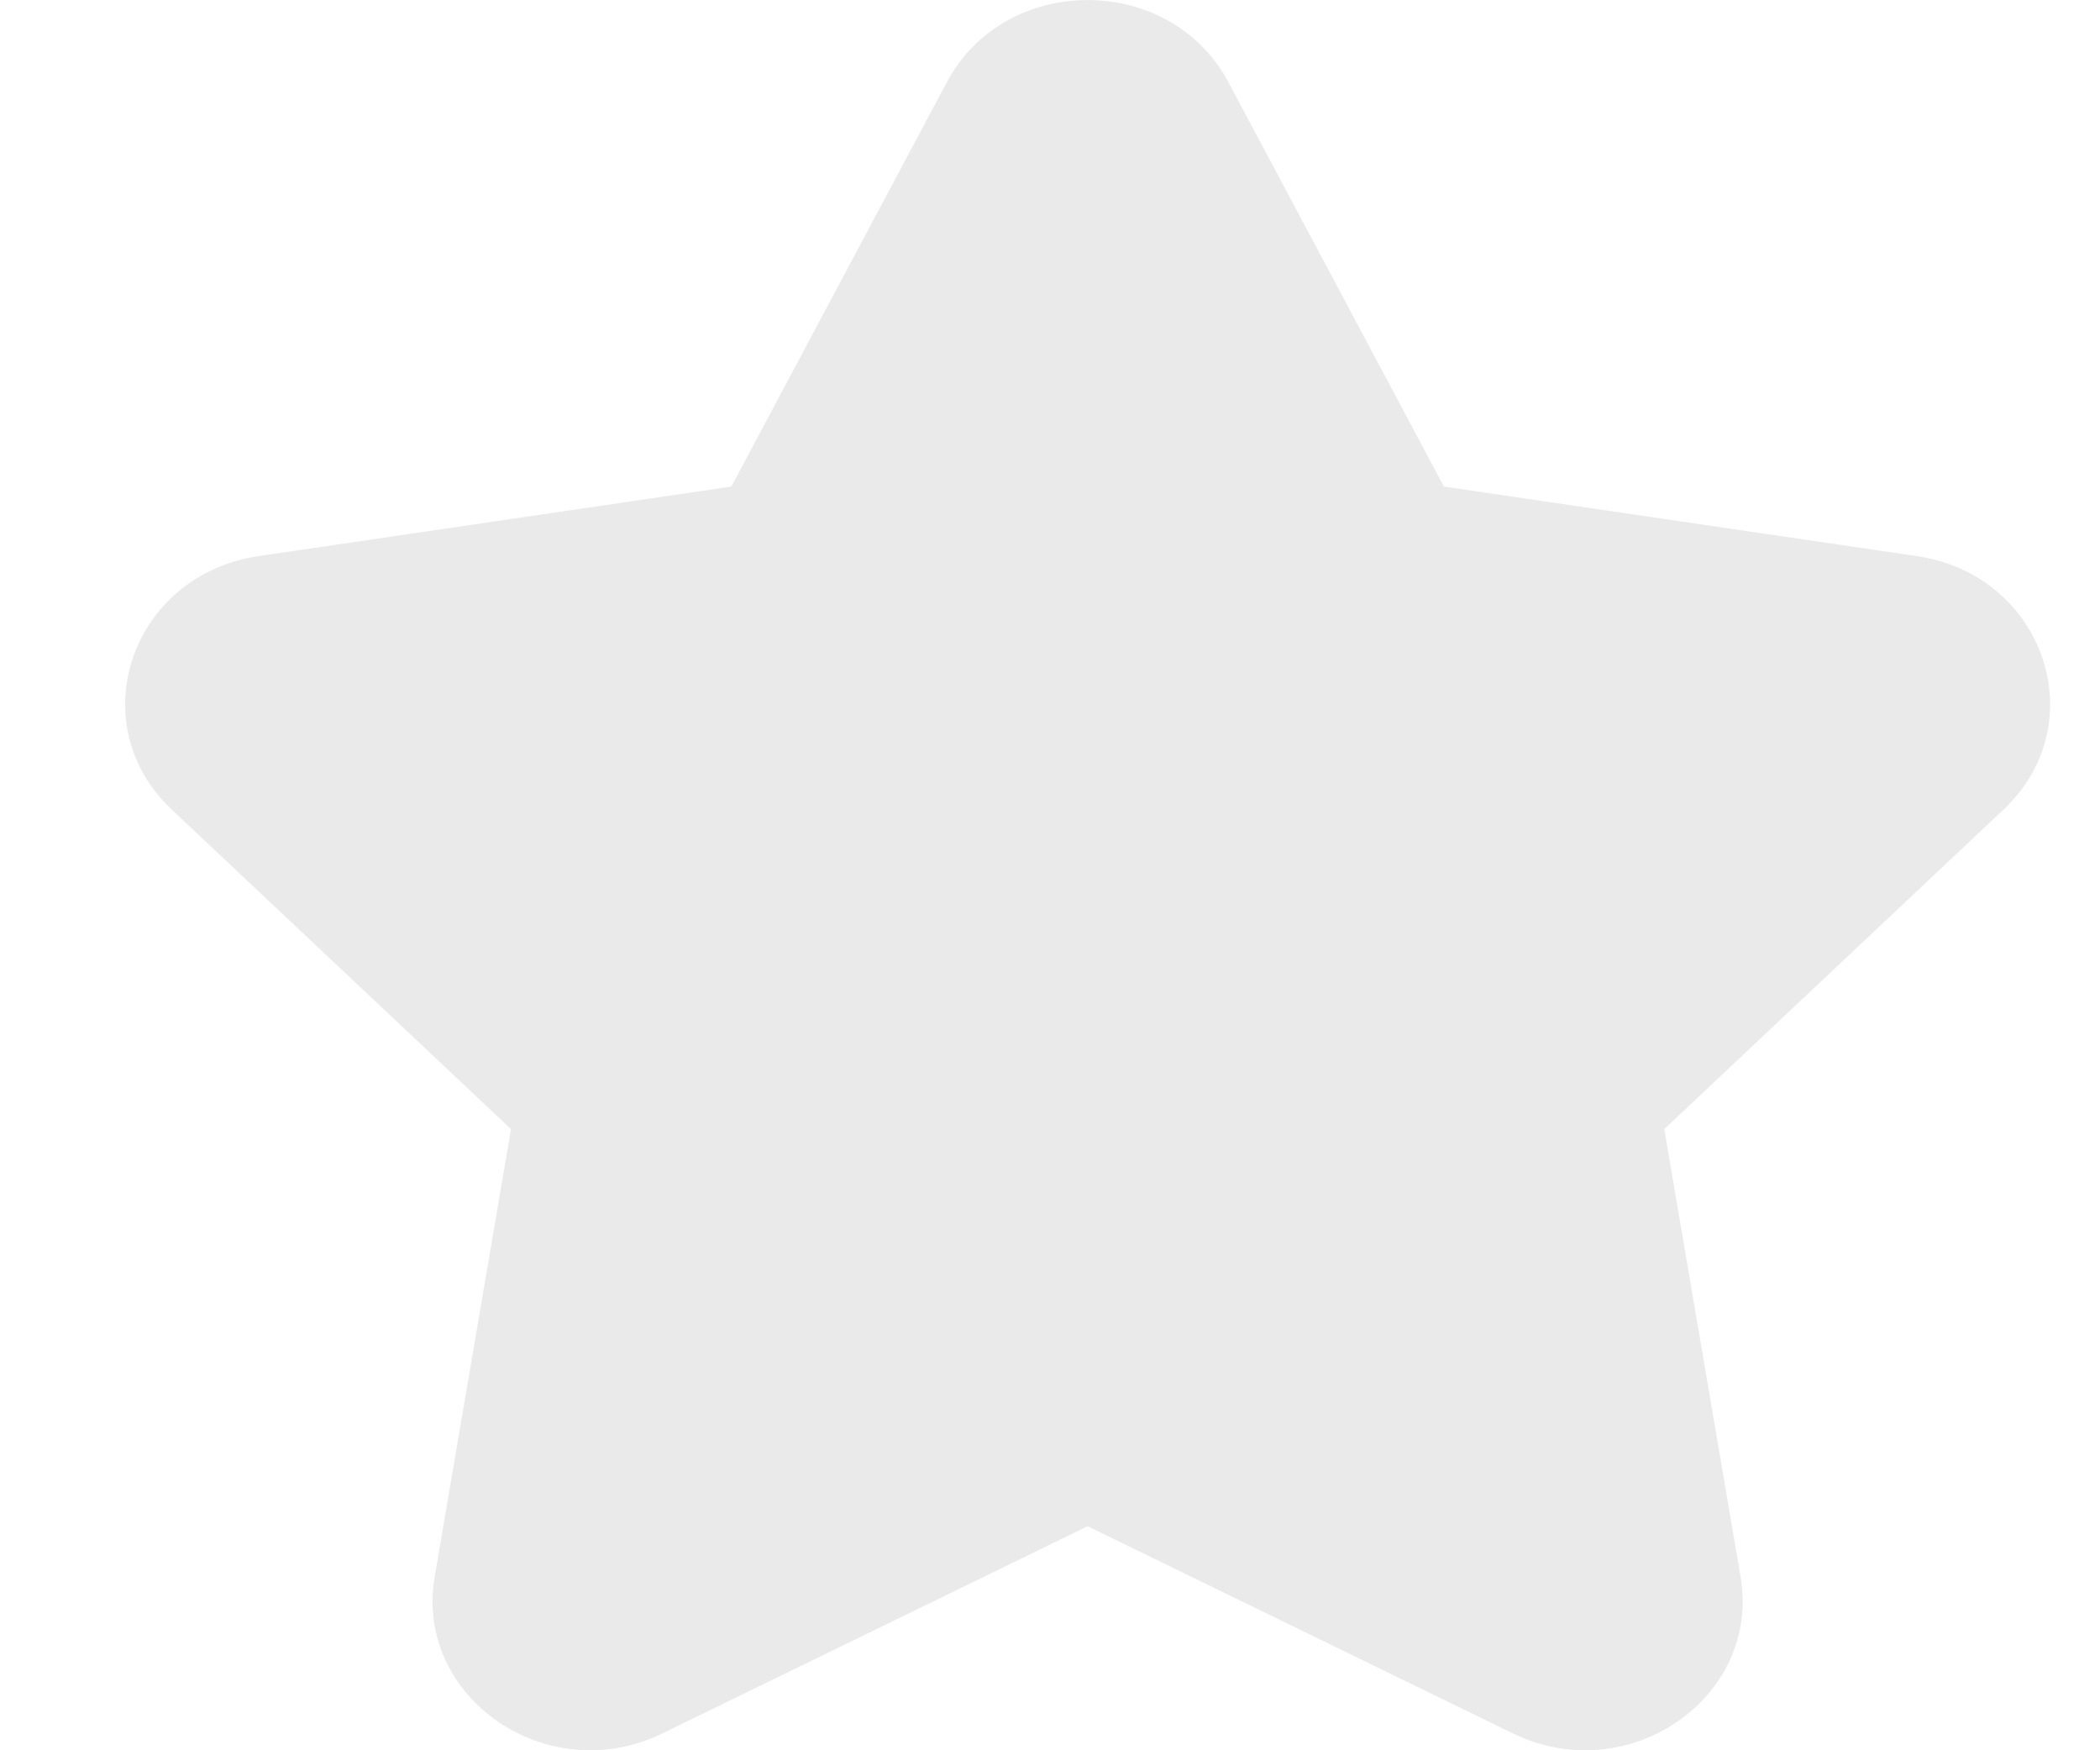 <?xml version="1.0" encoding="UTF-8"?>
<svg width="12px" height="10px" viewBox="0 0 12 10" version="1.1" xmlns="http://www.w3.org/2000/svg" xmlns:xlink="http://www.w3.org/1999/xlink">
    <title>Fill 1</title>
    <g id="Page-1" stroke="none" stroke-width="1" fill="none" fill-rule="evenodd">
        <g id="05_eventworkshop_pc" transform="translate(-894, -3814)" fill="#EAEAEA">
            <g id="Group-2" transform="translate(0, 2403)">
                <g id="Group-21" transform="translate(170, 1342)">
                    <g id="Group-44" transform="translate(0, 46.736)">
                        <g id="Group-39" transform="translate(0, 22.264)">
                            <g id="Group-37" transform="translate(660, 0)">
                                <g id="Group-3" transform="translate(48, 0)">
                                    <path d="M24.251,2.78 L26.952,3.177 C27.681,3.284 27.972,4.133 27.448,4.626 L25.51,6.451 L25.946,9.008 C26.064,9.699 25.303,10.224 24.646,9.904 L22.215,8.72 L19.784,9.904 C19.128,10.224 18.366,9.699 18.484,9.008 L18.92,6.451 L16.982,4.626 C16.458,4.133 16.749,3.284 17.479,3.177 L20.179,2.78 L21.411,0.469 C21.744,-0.156 22.686,-0.156 23.019,0.469 L24.251,2.78 Z" id="Fill-1"></path>
                                </g>
                            </g>
                        </g>
                    </g>
                </g>
            </g>
        </g>
    </g>
</svg>